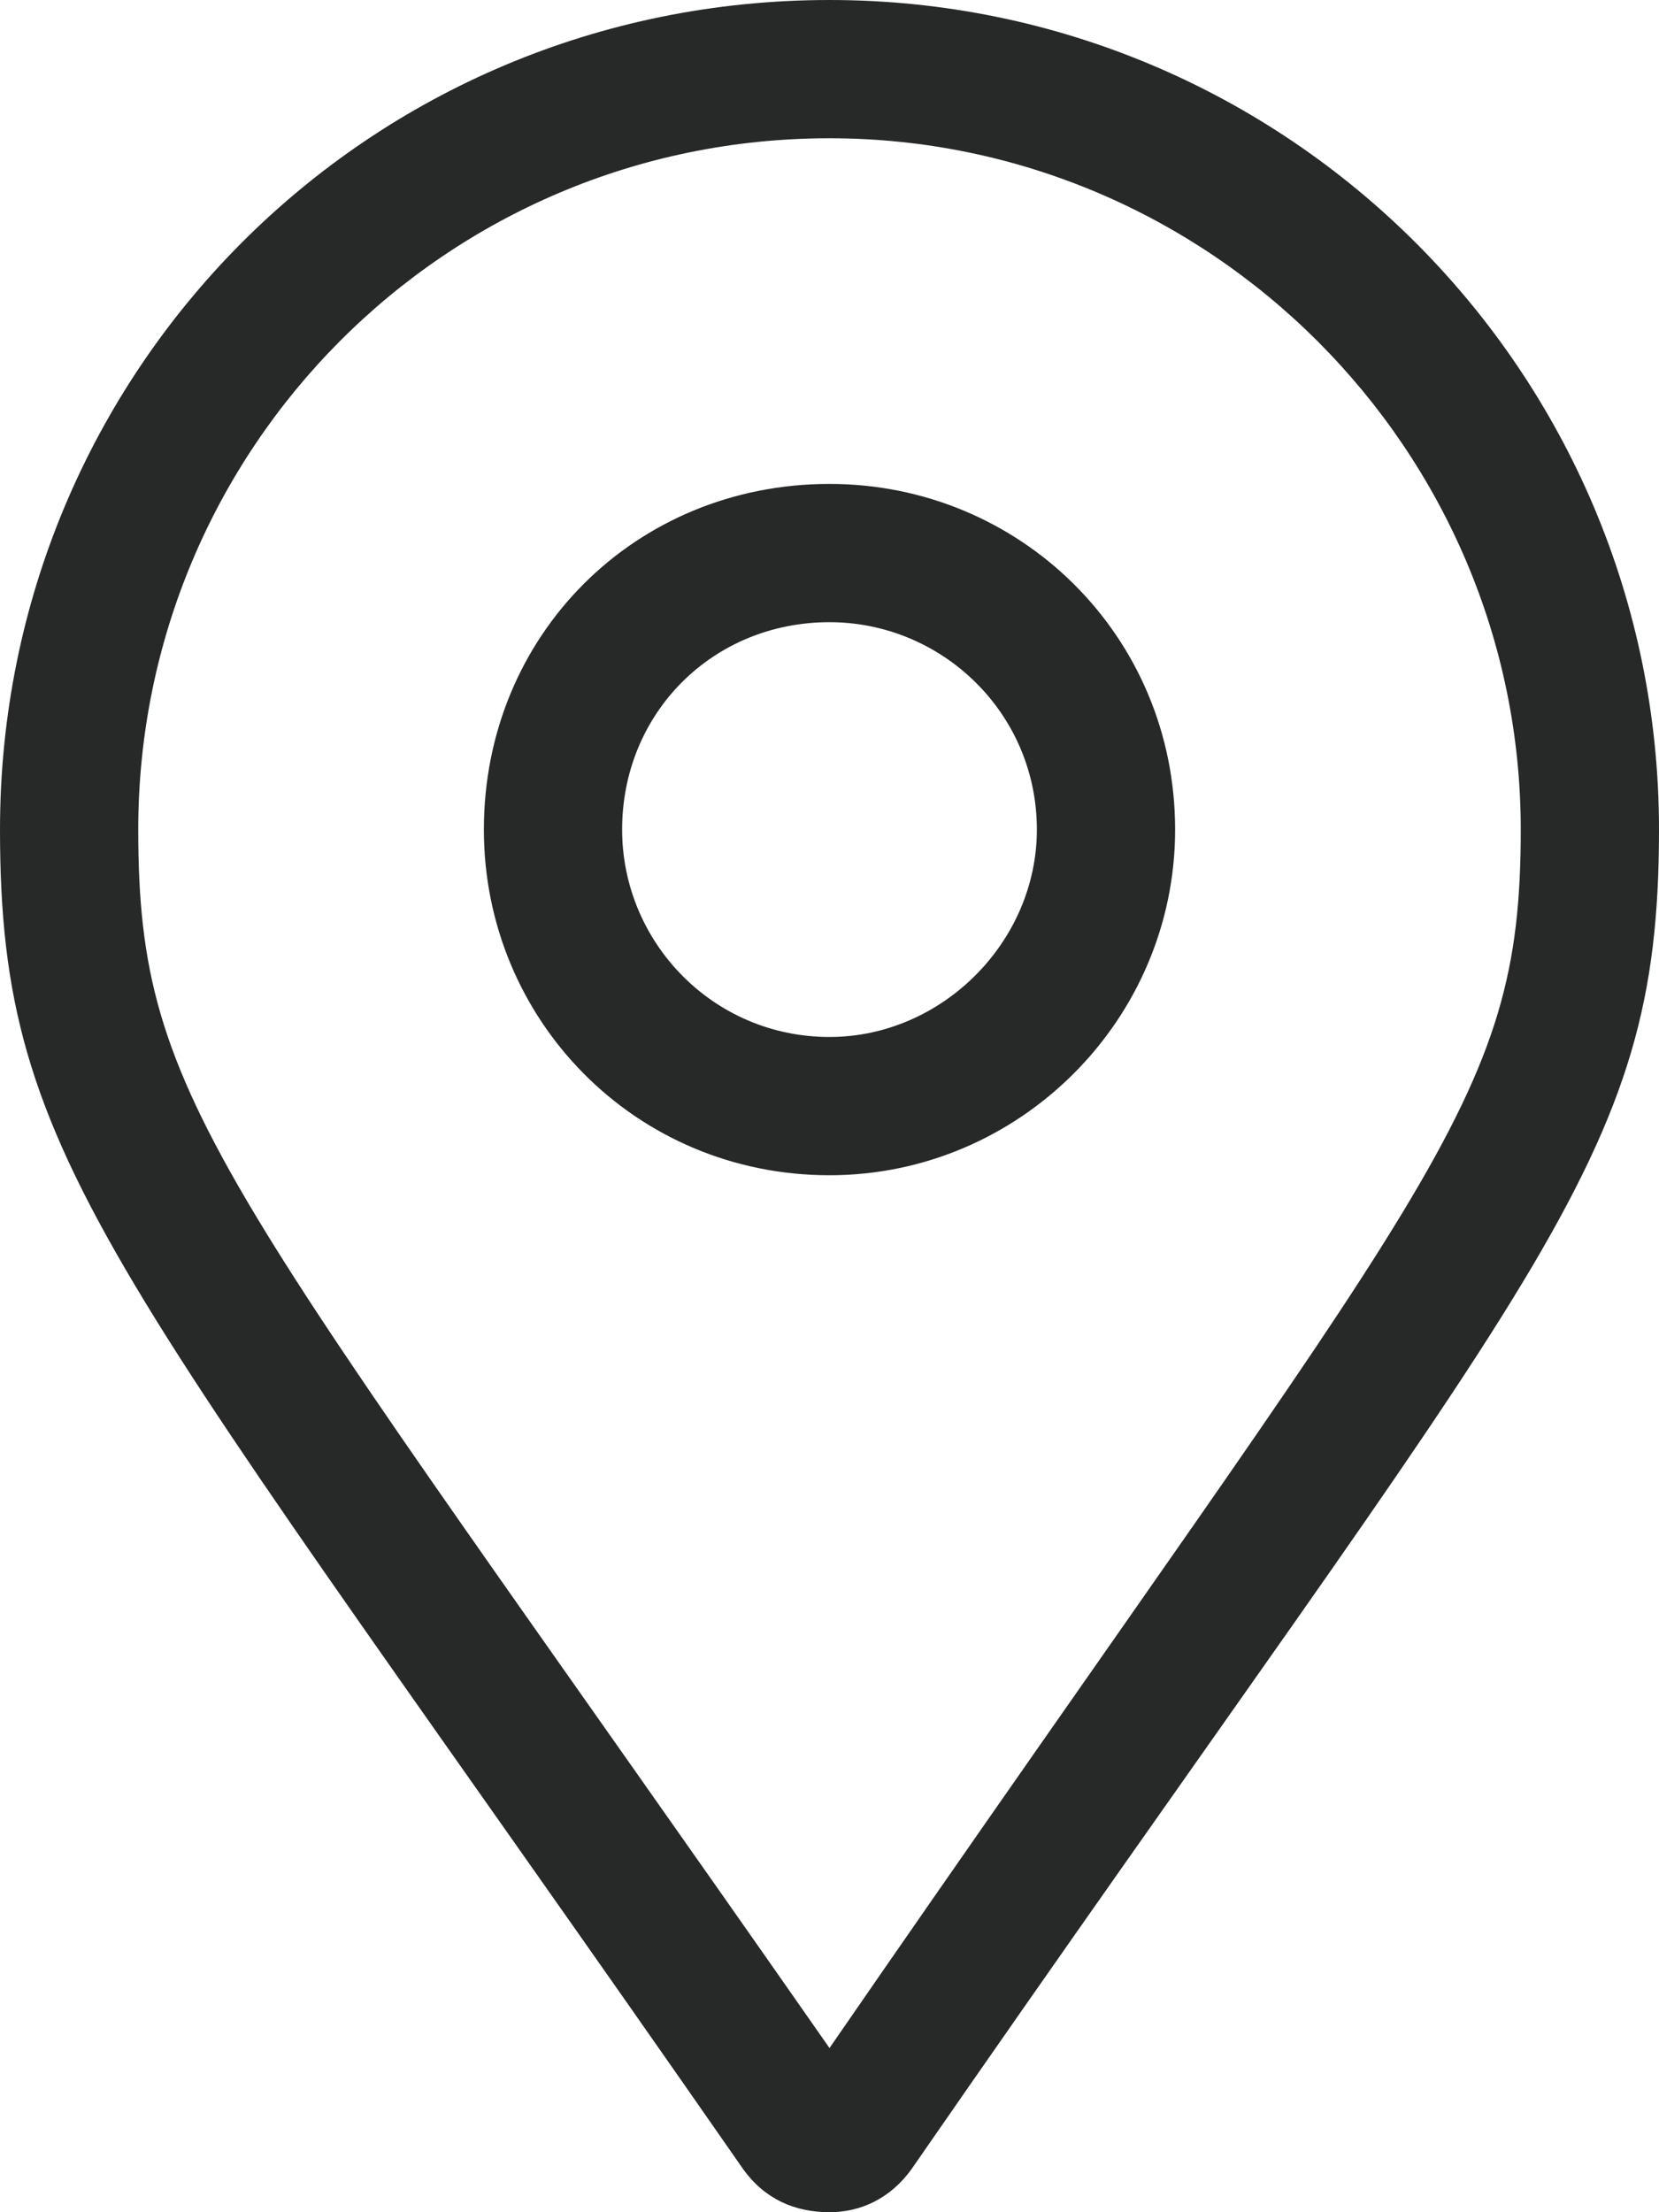 <svg width="18" height="24" viewBox="0 0 18 24" fill="none" xmlns="http://www.w3.org/2000/svg">
<path d="M9 0C13.969 0 18 4.031 18 9C18 12.656 16.734 13.641 9.891 23.531C9.656 23.859 9.328 24 9 24C8.625 24 8.297 23.859 8.062 23.531C1.219 13.688 0 12.656 0 9C0 4.031 3.984 0 9 0ZM9 22.219C15.562 12.703 16.5 12 16.5 9C16.5 4.875 13.125 1.5 9 1.5C4.828 1.5 1.5 4.875 1.5 9C1.5 12 2.391 12.75 9 22.219ZM9 5.25C11.062 5.25 12.75 6.891 12.75 9C12.75 11.062 11.062 12.75 9 12.75C6.891 12.75 5.25 11.062 5.25 9C5.25 6.891 6.891 5.25 9 5.25ZM9 11.25C10.219 11.25 11.25 10.219 11.25 9C11.25 7.734 10.219 6.75 9 6.75C7.734 6.75 6.75 7.734 6.75 9C6.75 10.219 7.734 11.25 9 11.25Z" fill="#262927"/>
</svg>
